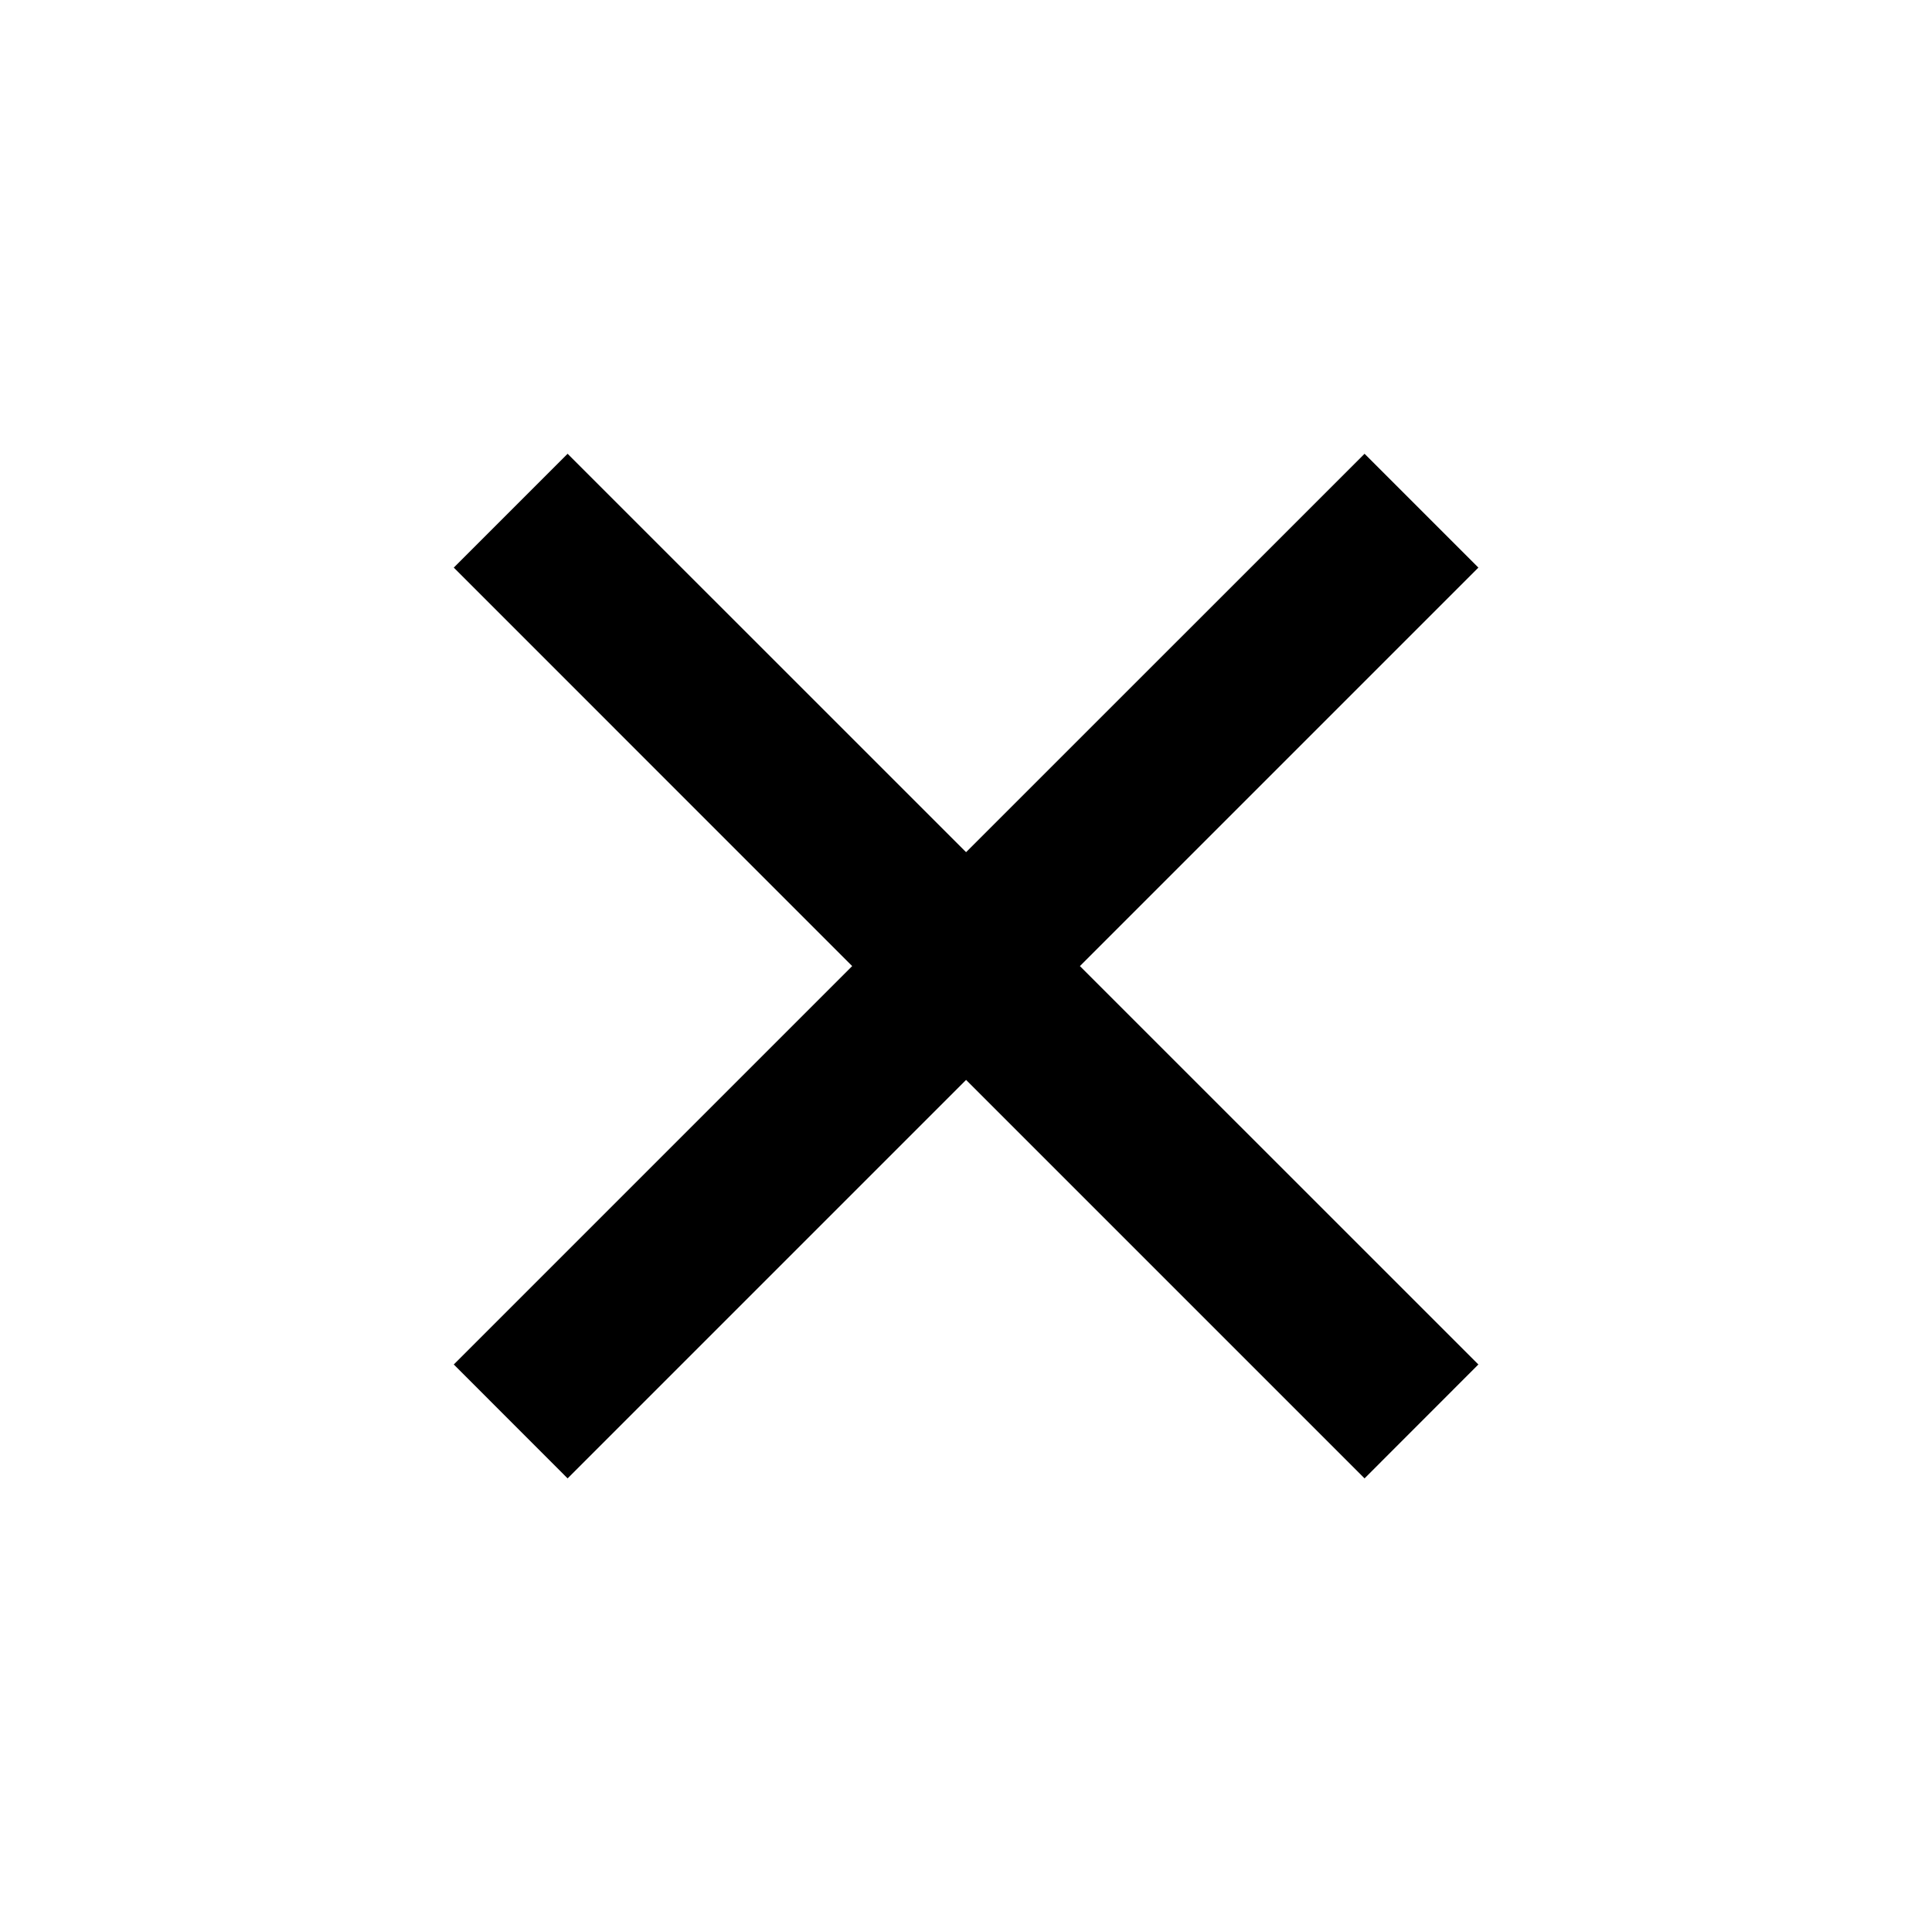 <svg width="24" height="24" viewBox="0 0 24 24" fill="none" xmlns="http://www.w3.org/2000/svg">
<path d="M12.001 10.586L16.951 5.637L18.365 7.051L13.415 12.001L18.365 16.95L16.951 18.365L12.001 13.415L7.051 18.365L5.637 16.95L10.586 12.001L5.637 7.051L7.051 5.637L12.001 10.586Z" fill="black"/>
</svg>
